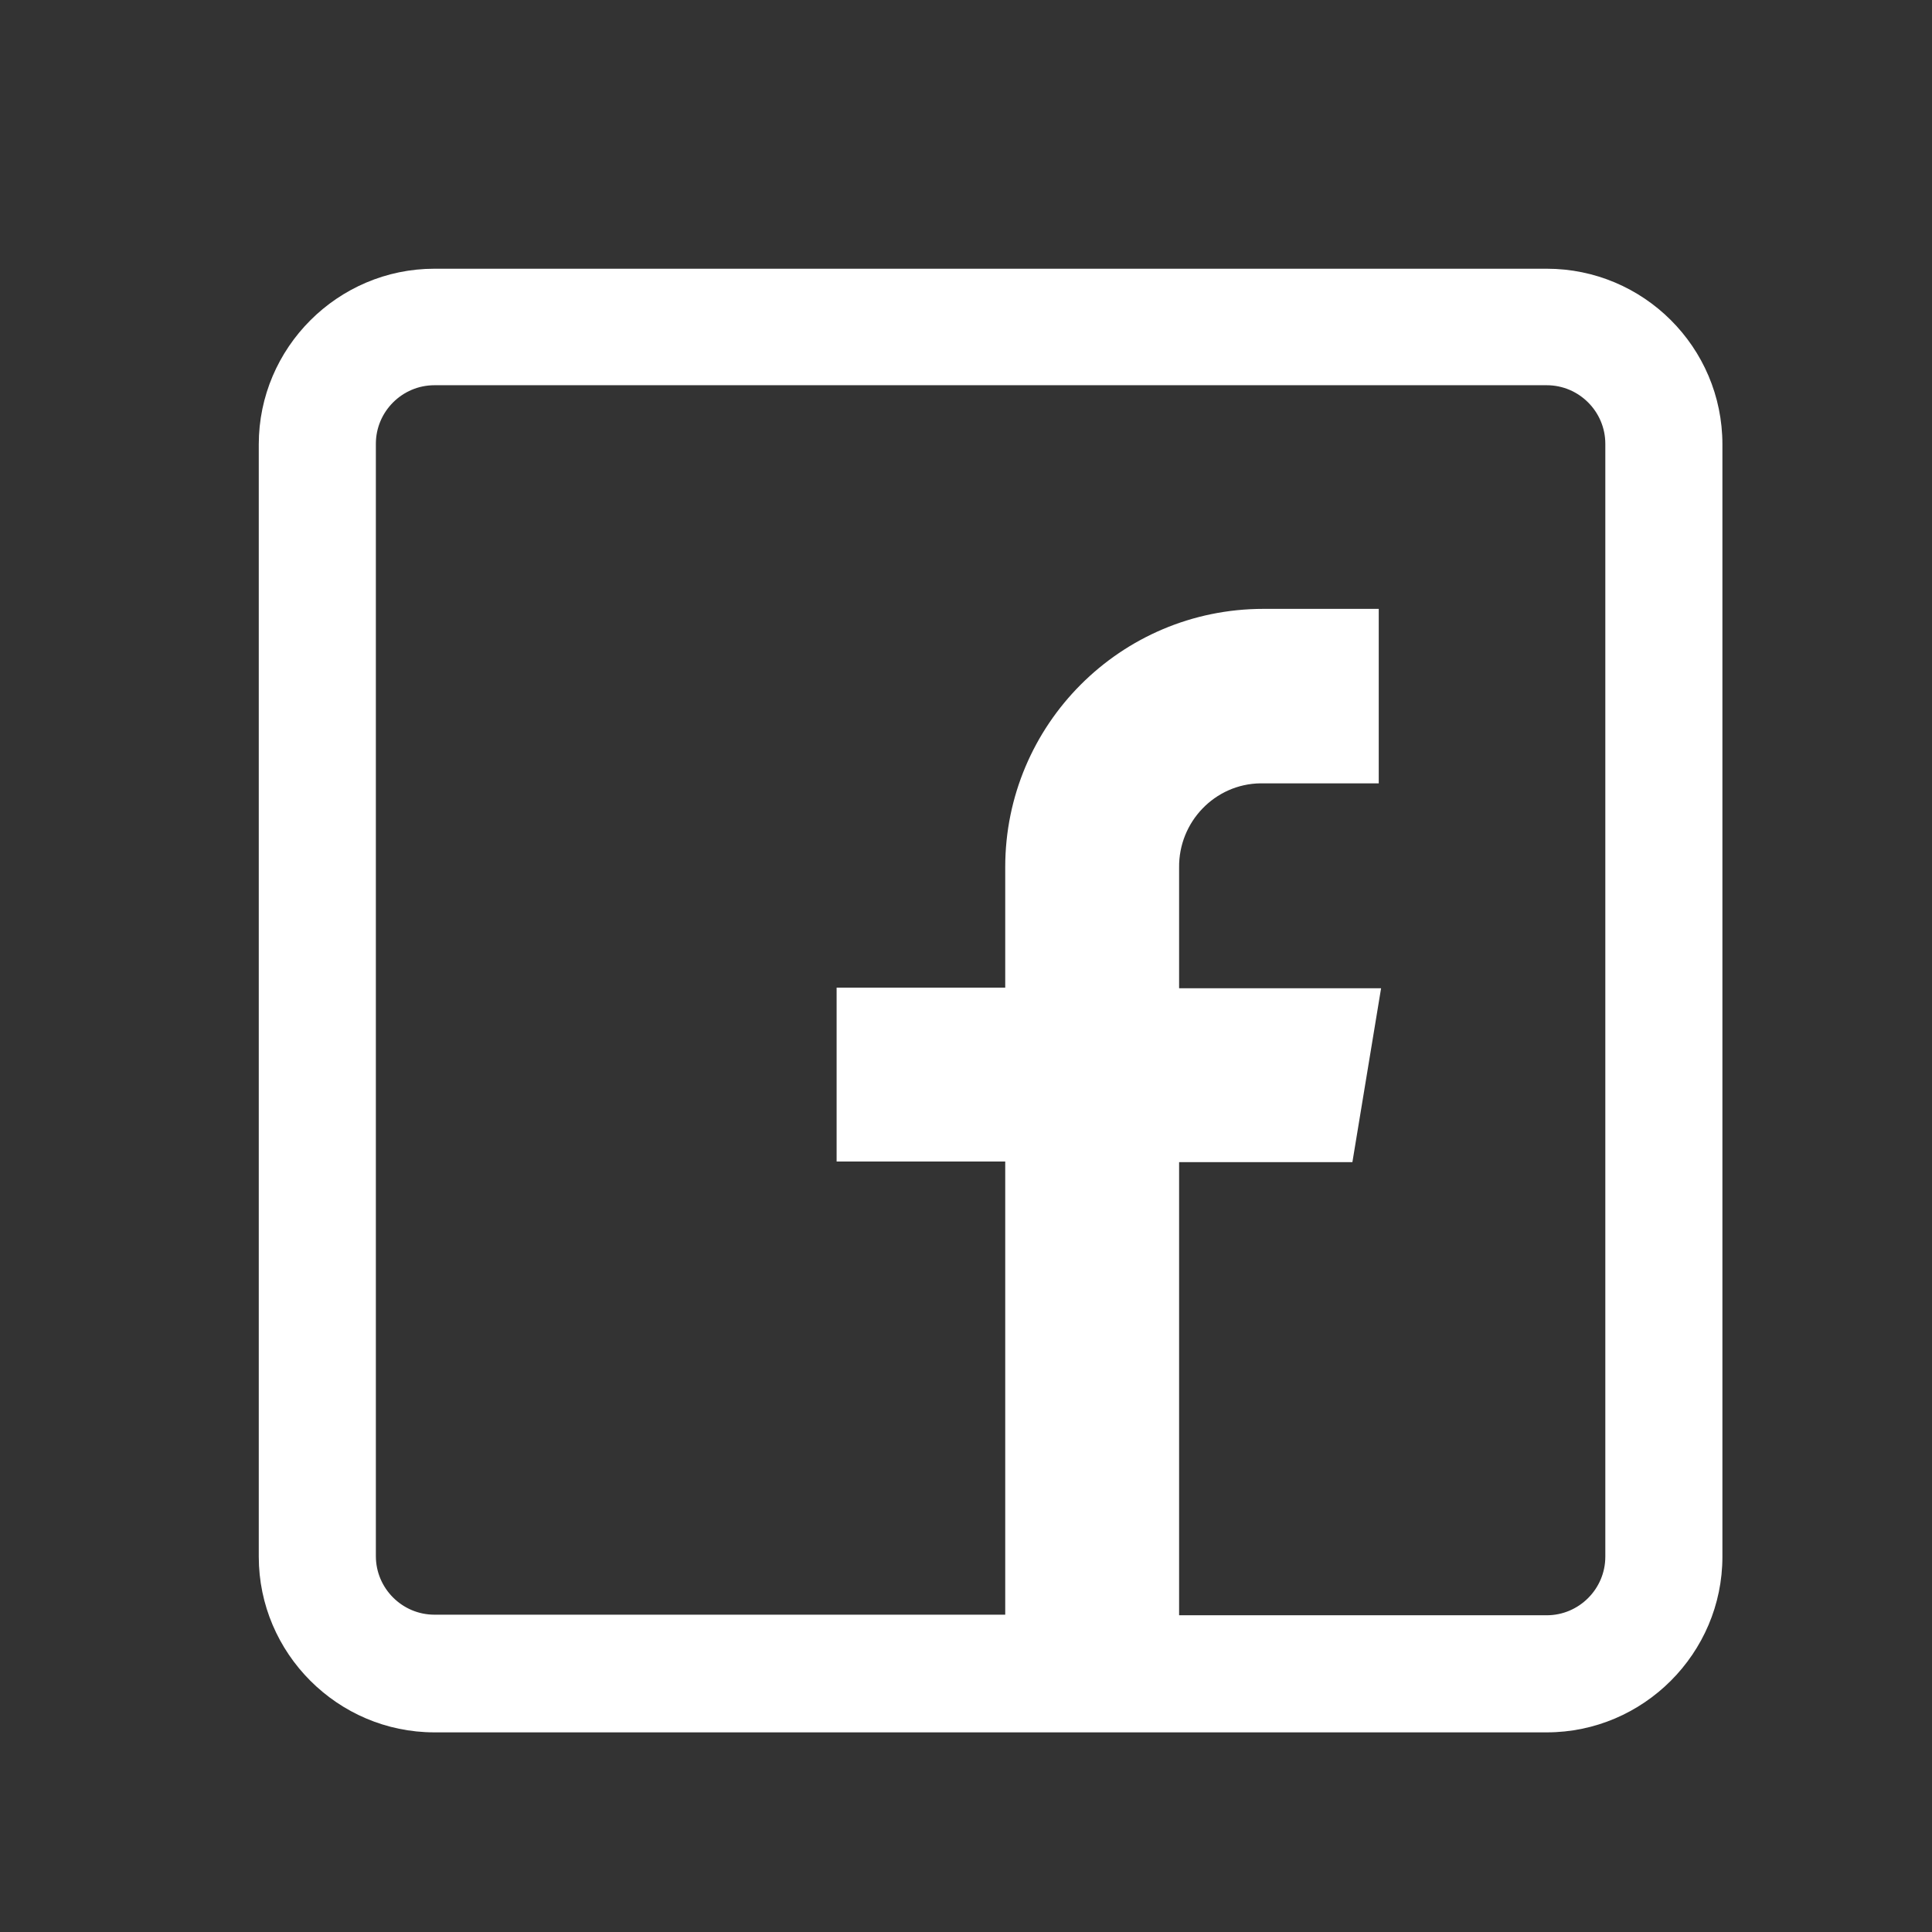 <svg width="33" height="33" xmlns="http://www.w3.org/2000/svg">
 <rect width="100%" height="100%" fill="#333333" stroke="none"/>
 <style type="text/css">.st0{fill:#FFFFFF;}</style>

 <g>
  <title>background</title>
  <rect fill="none" id="canvas_background" height="35" width="35" y="-1" x="-1"/>
 </g>
 <g>
  <title>Layer 1</title>
  <g id="facebook">
   <path id="svg_8" d="m26.42,4.59l-19,0c-1.65,0 -3,1.35 -3,3l0,19c0,1.65 1.35,3 3,3l19,0c1.65,0 3,-1.35 3,-3l0,-19c0,-1.66 -1.35,-3 -3,-3zm1,22c0,0.55 -0.45,1 -1,1l-6.28,0l0,-7.74l2.96,0l0.49,-2.97l-3.45,0l0,-2.06c-0.01,-0.78 0.61,-1.43 1.39,-1.44c0.02,0 0.03,0 0.05,0l1.97,0l0,-2.98l-1.97,0c-2.44,0 -4.41,1.98 -4.41,4.41c0,0 0,0.01 0,0.01l0,2.05l-2.88,0l0,2.97l2.88,0l0,7.74l-9.75,0c-0.55,0 -1,-0.45 -1,-1l0,-19c0,-0.55 0.45,-1 1,-1l19,0c0.55,0 1,0.45 1,1l0,19.01z" class="st0"/>
  </g>
 </g>
</svg>